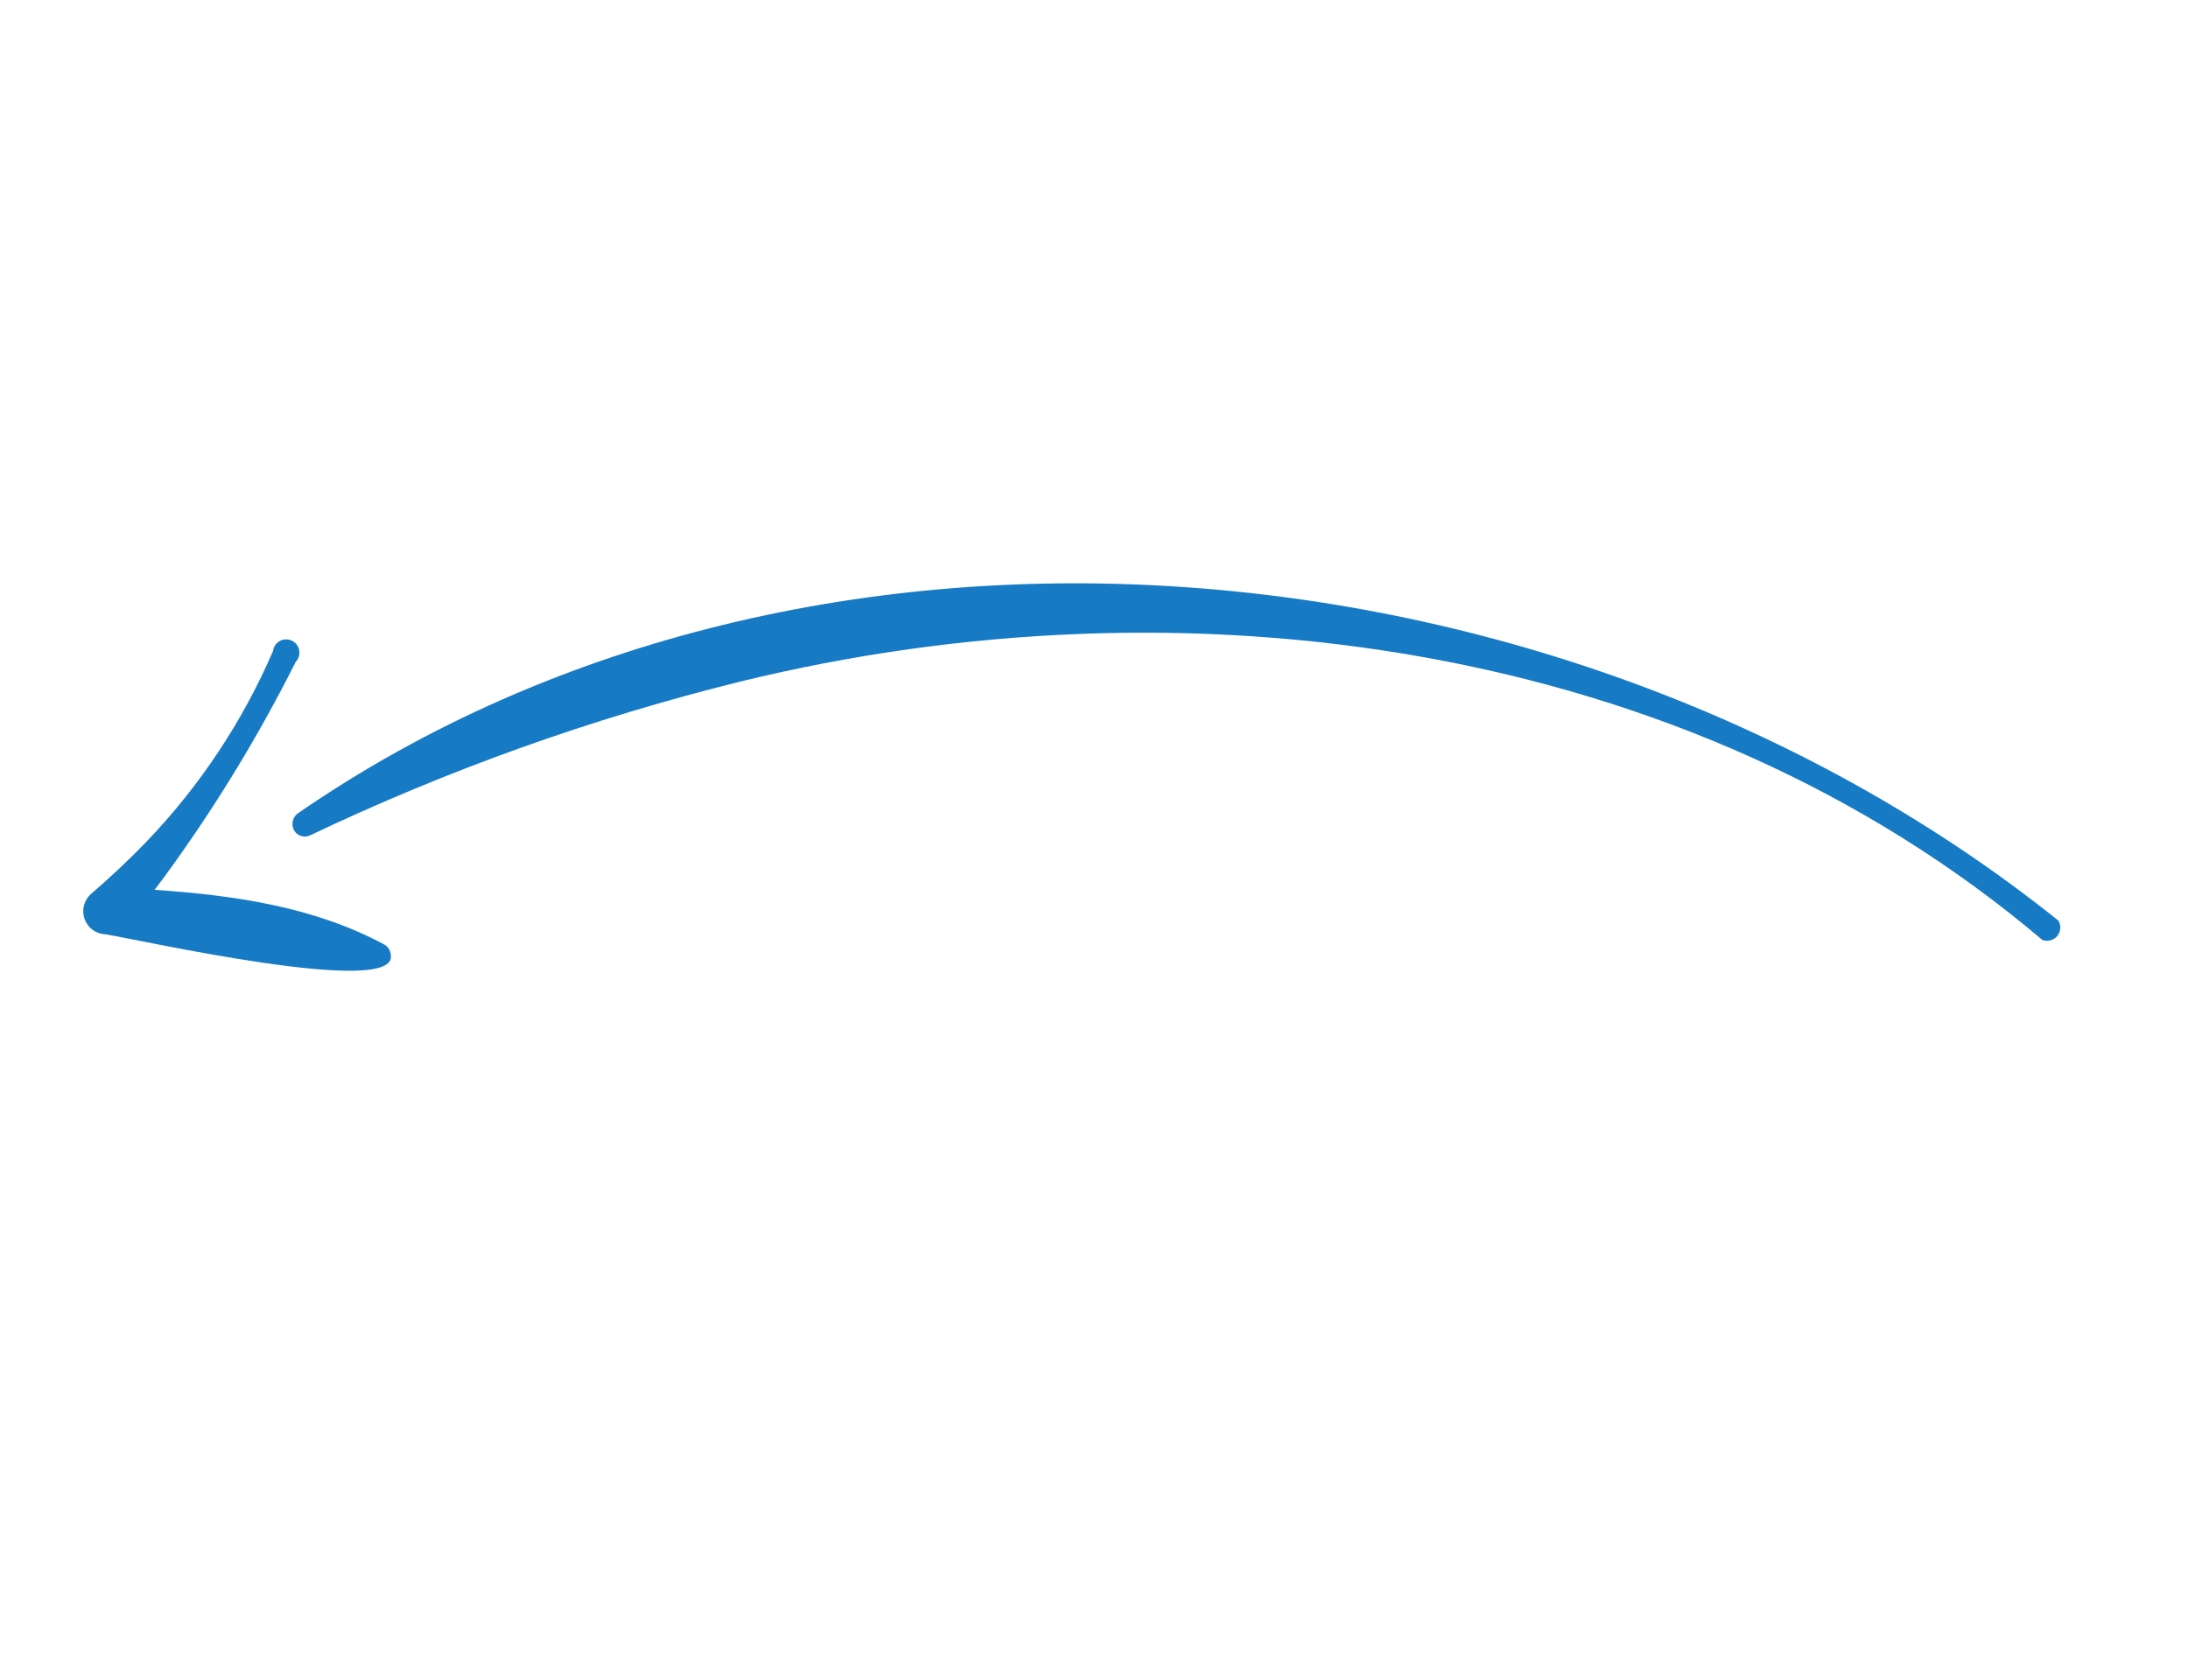 <svg width="112" height="86" viewBox="0 0 112 86" fill="none" xmlns="http://www.w3.org/2000/svg">
<path d="M15.226 41.657C41.798 23.313 80.637 27.319 105.36 47.131C105.435 47.252 105.471 47.393 105.461 47.534C105.452 47.676 105.399 47.811 105.309 47.921C105.218 48.031 105.096 48.109 104.959 48.146C104.821 48.182 104.676 48.175 104.543 48.125C86.368 32.711 60.545 29.35 37.899 34.896C30.312 36.772 22.934 39.41 15.877 42.769C15.741 42.834 15.586 42.848 15.44 42.81C15.295 42.772 15.167 42.683 15.081 42.56C14.988 42.419 14.951 42.248 14.978 42.08C15.005 41.913 15.093 41.762 15.226 41.657Z" fill="#177AC5"/>
<path d="M4.653 45.776C5.638 44.926 6.591 44.035 7.492 43.099C10.219 40.258 12.414 36.951 13.975 33.336C13.987 33.229 14.025 33.127 14.085 33.037C14.145 32.948 14.225 32.874 14.319 32.822C14.413 32.769 14.518 32.74 14.625 32.736C14.733 32.733 14.84 32.755 14.937 32.8C15.034 32.846 15.119 32.914 15.185 32.999C15.251 33.085 15.296 33.184 15.315 33.29C15.335 33.395 15.329 33.504 15.299 33.608C15.268 33.711 15.214 33.805 15.139 33.883C13.327 37.495 11.235 40.96 8.882 44.246C8.57 44.692 8.243 45.122 7.913 45.559C11.966 45.838 16.038 46.411 19.669 48.358C19.763 48.413 19.843 48.49 19.902 48.583C19.96 48.675 19.996 48.78 20.005 48.889C20.405 51.126 6.936 48.065 5.384 47.835C5.15 47.824 4.925 47.744 4.736 47.604C4.548 47.464 4.406 47.272 4.328 47.051C4.25 46.83 4.239 46.591 4.297 46.364C4.355 46.137 4.479 45.932 4.653 45.776Z" fill="#177AC5"/>
</svg>

